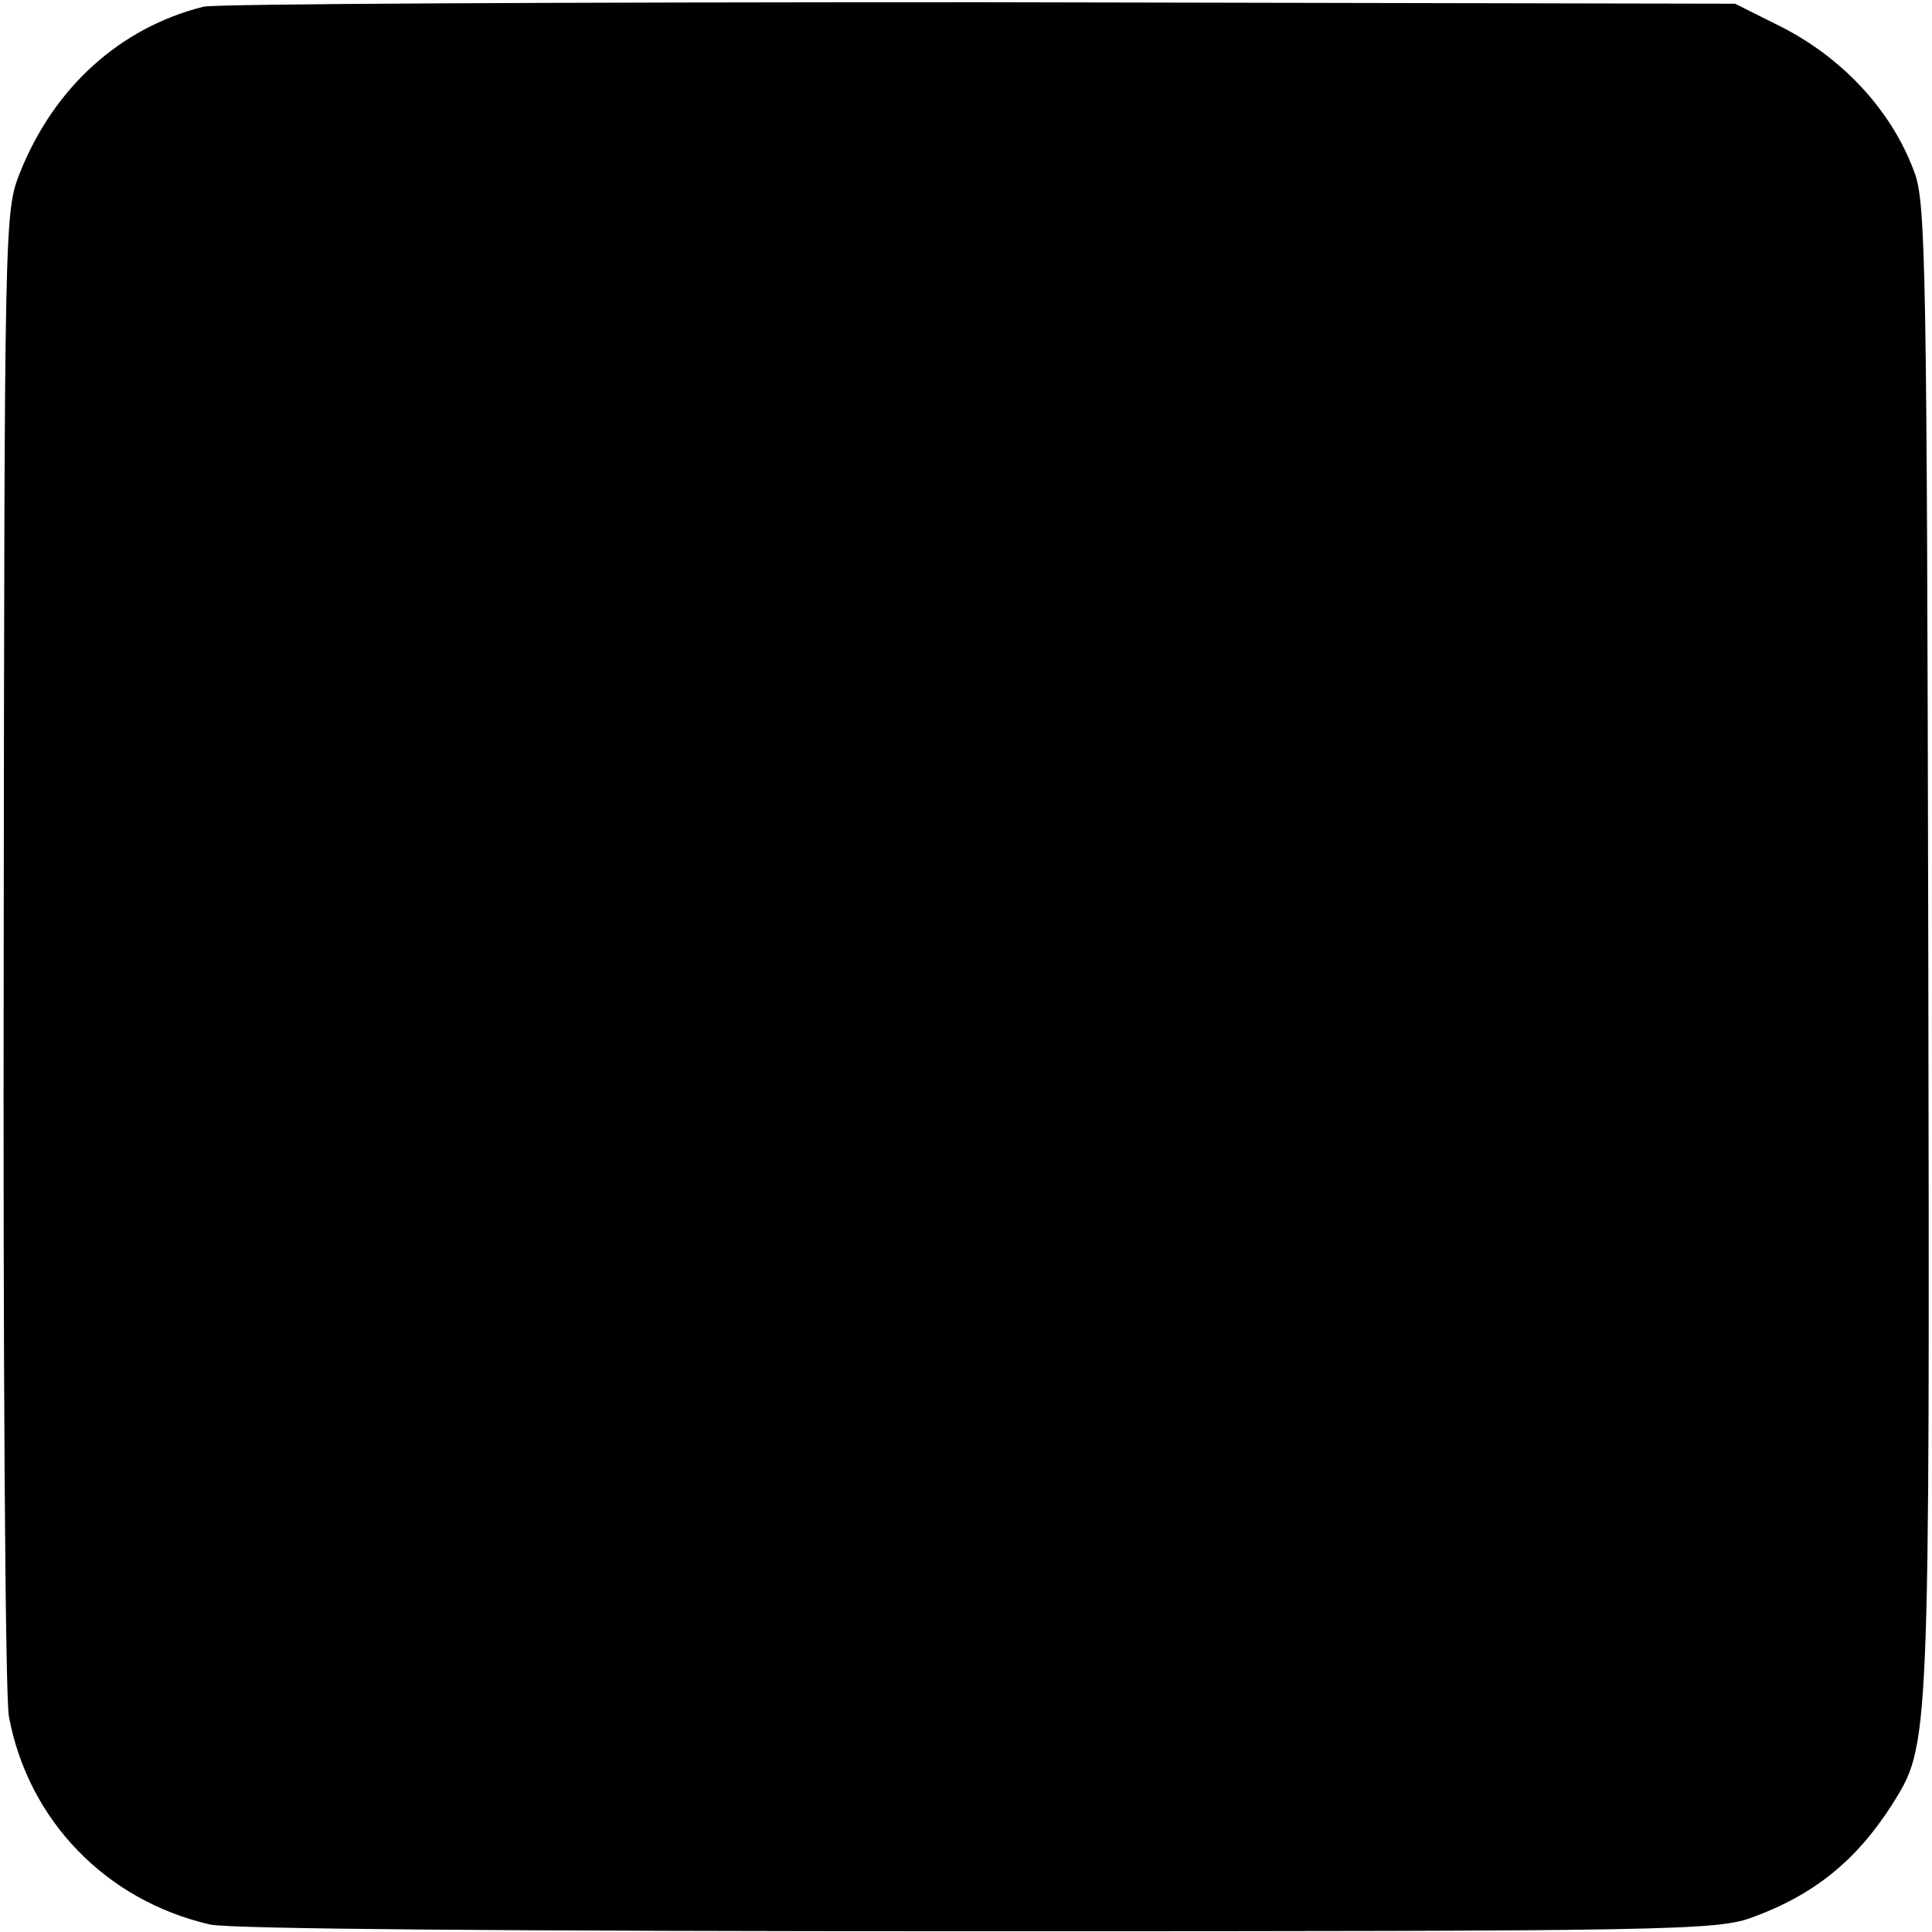 <?xml version="1.0" standalone="no"?>
<!DOCTYPE svg PUBLIC "-//W3C//DTD SVG 20010904//EN"
 "http://www.w3.org/TR/2001/REC-SVG-20010904/DTD/svg10.dtd">
<svg version="1.0" xmlns="http://www.w3.org/2000/svg"
 width="260pt" height="260pt" viewBox="0 0 260 260"
 preserveAspectRatio="xMidYMid meet">
<g transform="translate(0,260) scale(0.1,-0.1)"
fill="#000000" stroke="none">
<path d="M274 2591 c-112 -28 -201 -108 -247 -223 -21 -53 -21 -60 -22 -1043
-1 -545 2 -1010 7 -1035 26 -140 131 -248 271 -280 29 -6 399 -9 1036 -9 933
0 993 1 1040 19 82 30 139 76 187 151 51 82 51 69 49 1149 -2 915 -3 1009 -19
1049 -31 84 -99 156 -185 198 l-56 28 -1015 2 c-558 0 -1029 -2 -1046 -6z"/>
</g>
</svg>

